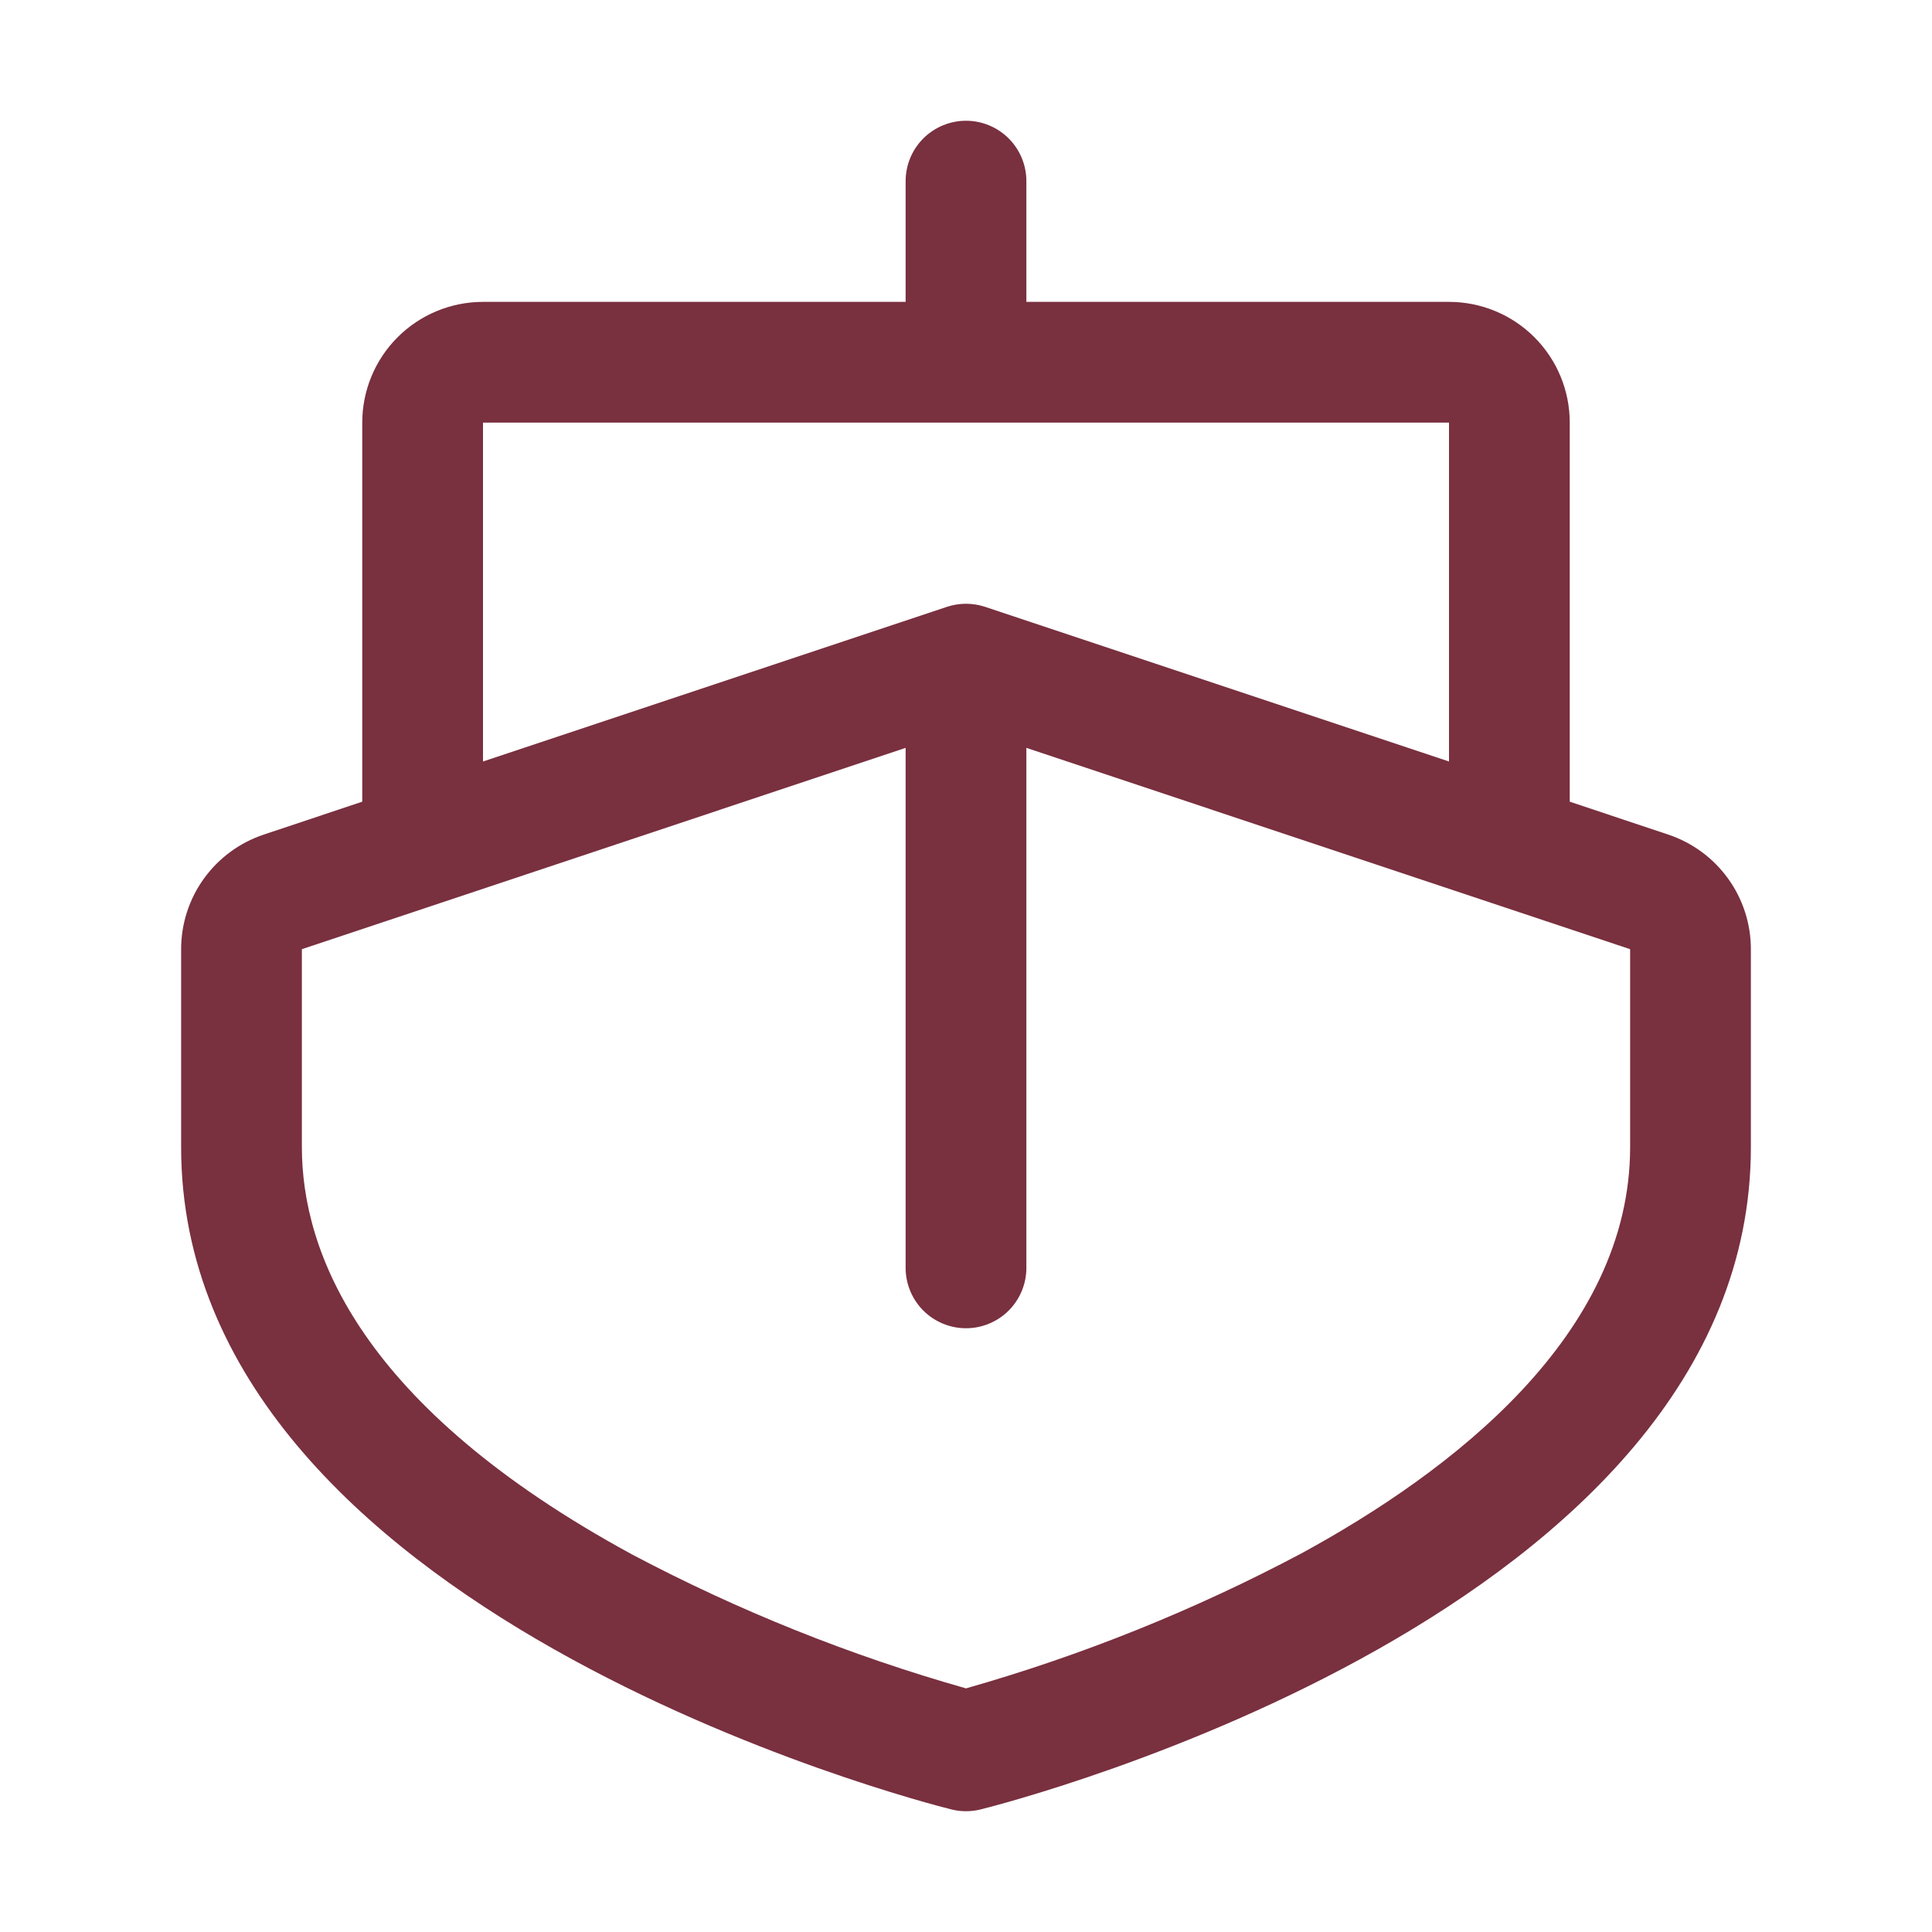 <svg width="40" height="40" viewBox="0 0 40 40" fill="none" xmlns="http://www.w3.org/2000/svg">
<path d="M34.541 17.28L32.5 16.598V8.75C32.5 8.087 32.237 7.451 31.768 6.982C31.299 6.513 30.663 6.25 30 6.25H21.25V3.75C21.25 3.418 21.118 3.101 20.884 2.866C20.649 2.632 20.331 2.5 20 2.5C19.669 2.5 19.351 2.632 19.116 2.866C18.882 3.101 18.75 3.418 18.75 3.75V6.25H10C9.337 6.25 8.701 6.513 8.232 6.982C7.763 7.451 7.5 8.087 7.5 8.75V16.598L5.459 17.28C4.962 17.446 4.529 17.764 4.222 18.19C3.915 18.615 3.75 19.127 3.75 19.652V23.75C3.75 33.366 19.045 37.3 19.697 37.462C19.896 37.512 20.104 37.512 20.303 37.462C20.955 37.3 36.25 33.366 36.25 23.75V19.652C36.25 19.127 36.085 18.615 35.778 18.19C35.471 17.764 35.038 17.446 34.541 17.28ZM10 8.75H30V15.766L20.395 12.564C20.139 12.479 19.861 12.479 19.605 12.564L10 15.766V8.75ZM33.75 23.75C33.75 27.642 30.05 30.469 26.945 32.161C24.735 33.334 22.407 34.271 20 34.956C17.608 34.278 15.293 33.35 13.095 32.188C7.438 29.117 6.25 25.905 6.25 23.75V19.652L18.75 15.484V26.25C18.75 26.581 18.882 26.899 19.116 27.134C19.351 27.368 19.669 27.5 20 27.5C20.331 27.5 20.649 27.368 20.884 27.134C21.118 26.899 21.25 26.581 21.25 26.25V15.484L33.75 19.652V23.75Z" fill="#79303F"/>
</svg>
